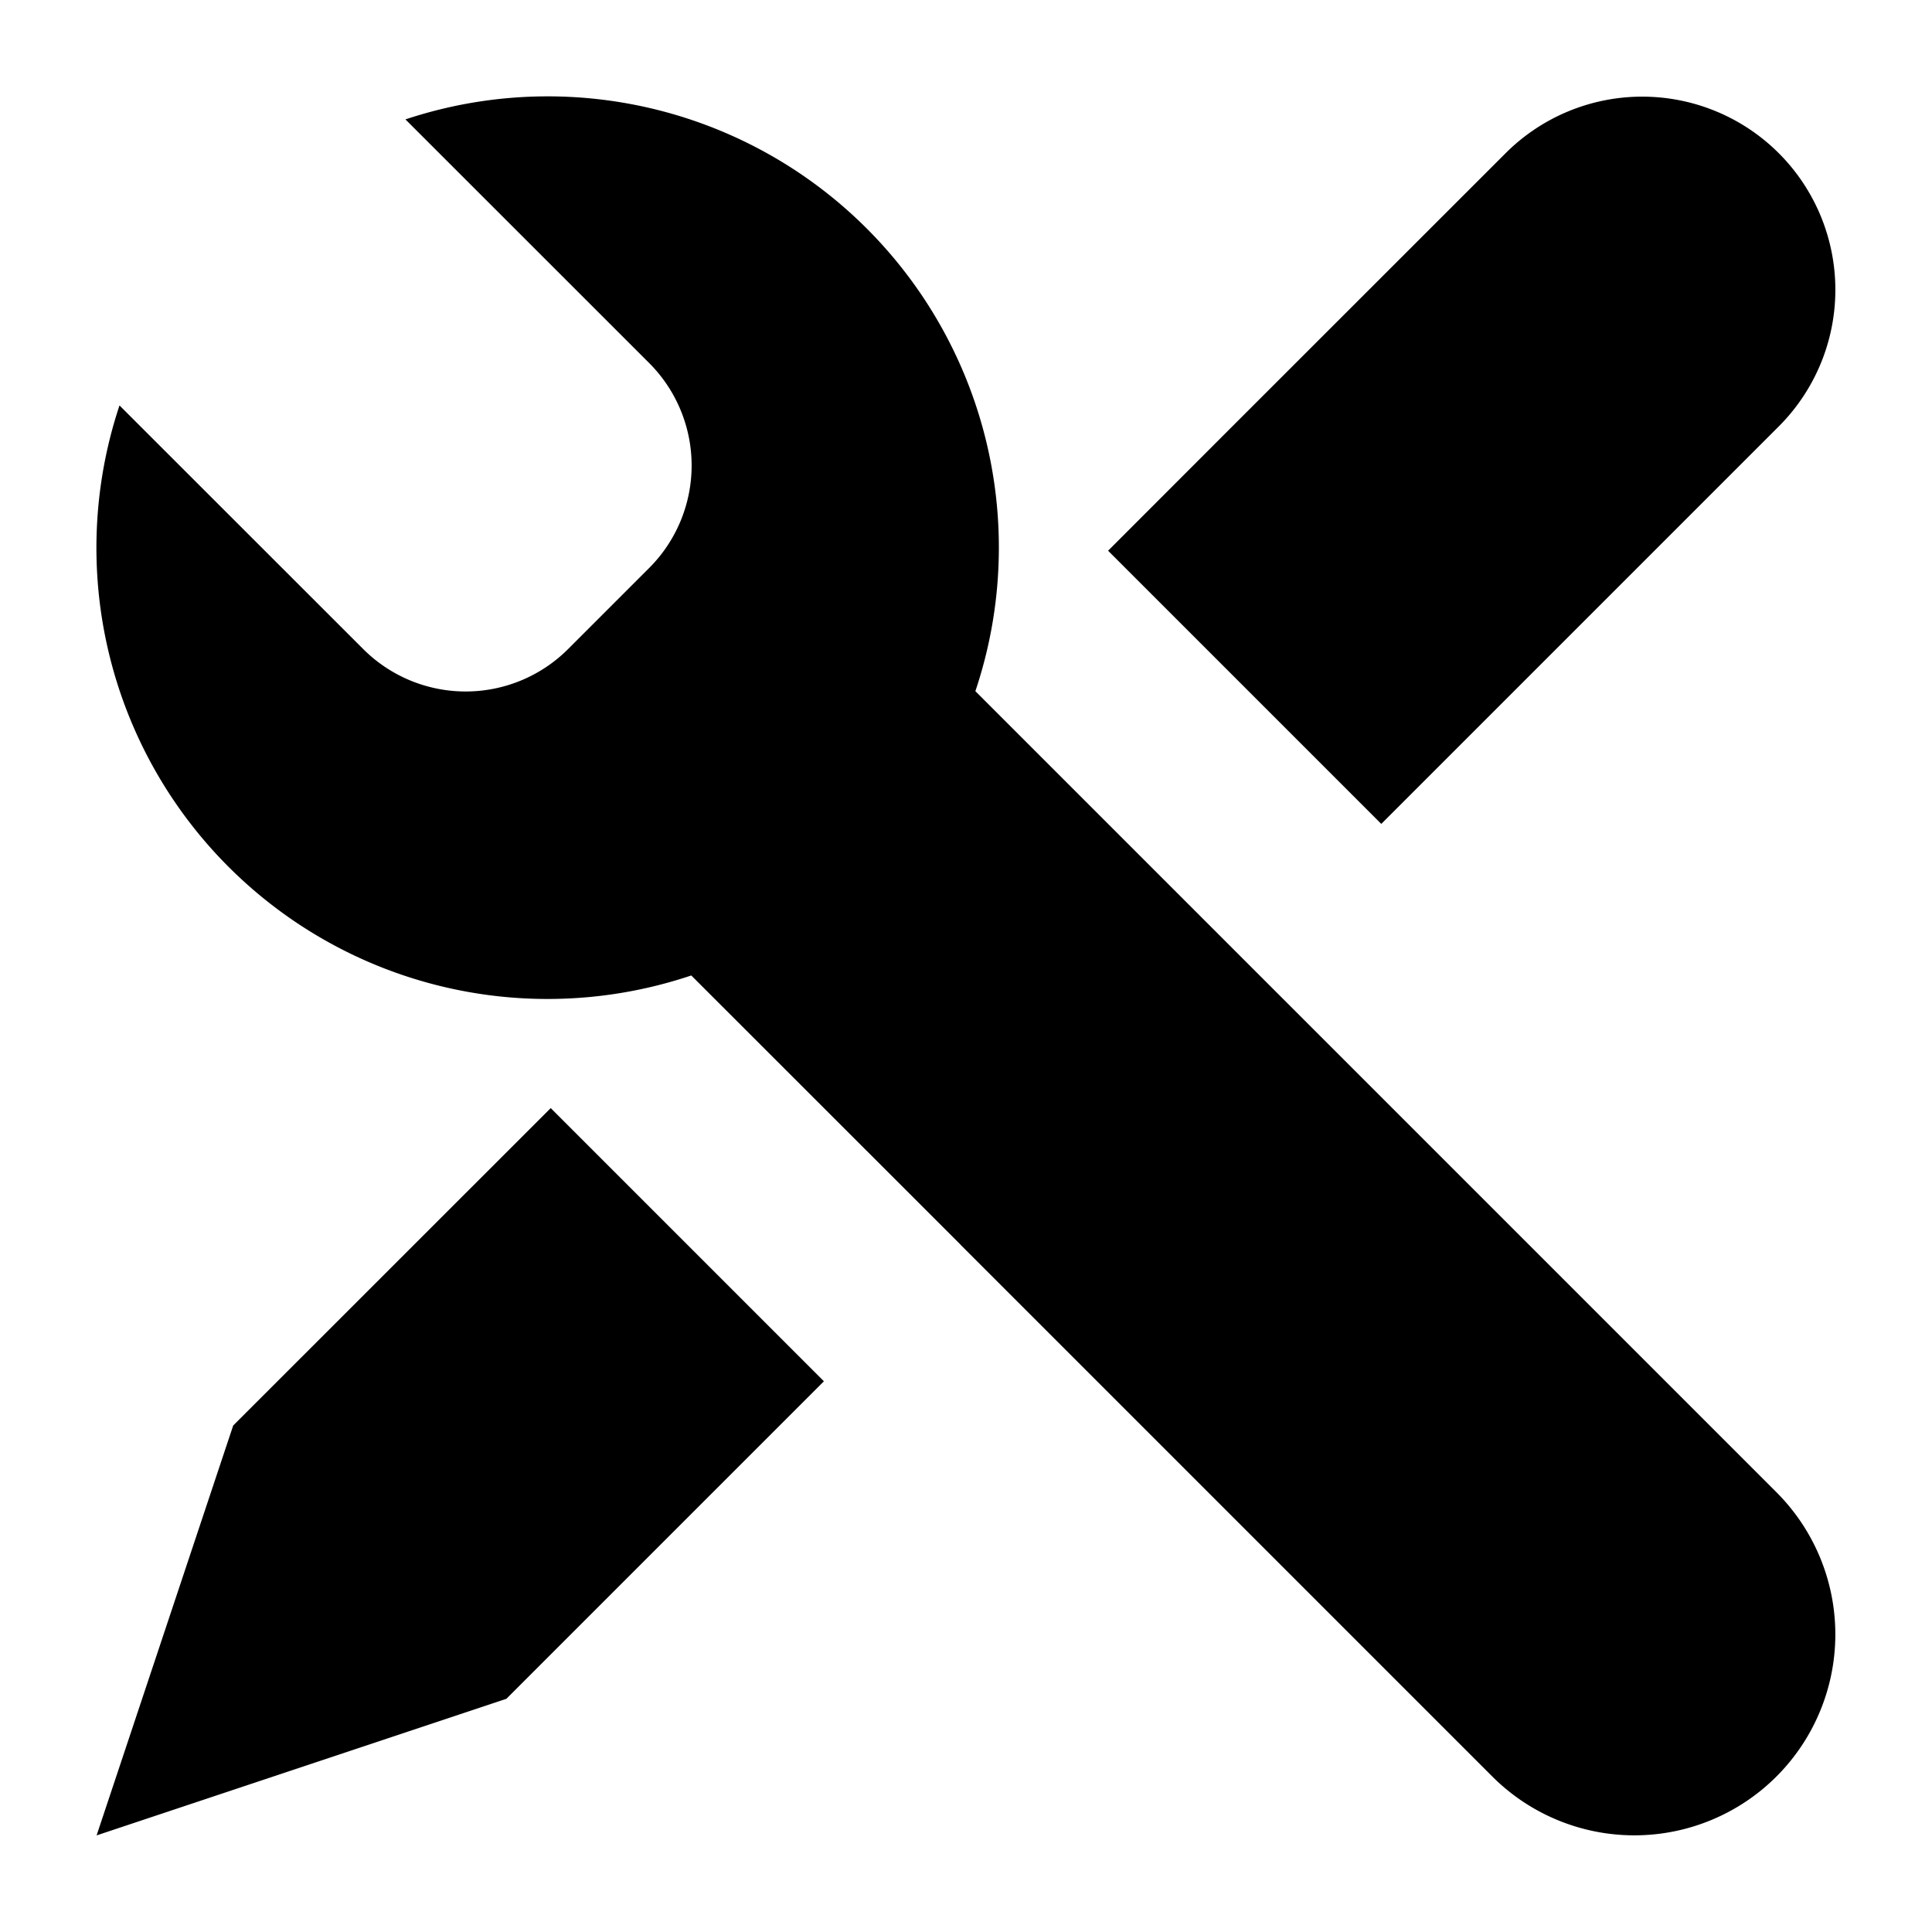<svg viewBox="0 0 20 20" xmlns="http://www.w3.org/2000/svg"><path d="M18.414 1.586a2 2 0 0 1 0 2.828l-3 3-1.115 1.115-2.828-2.828 1.232-1.233.015-.015 2.868-2.867a2 2 0 0 1 2.828 0zm-8.47 11.299-2.788-2.787a4.67 4.67 0 0 1-5.919-5.901l2.523 2.522a1.5 1.5 0 0 0 2.121 0l.84-.84a1.5 1.5 0 0 0 0-2.12l-2.524-2.523a4.67 4.67 0 0 1 5.9 5.919l2.787 2.787 5.506 5.506a2.08 2.08 0 0 1-2.942 2.942l-5.506-5.506zm-1.415 1.414-3.287 3.287-4.242 1.414 1.414-4.243 3.287-3.286 2.828 2.828z"/></svg>